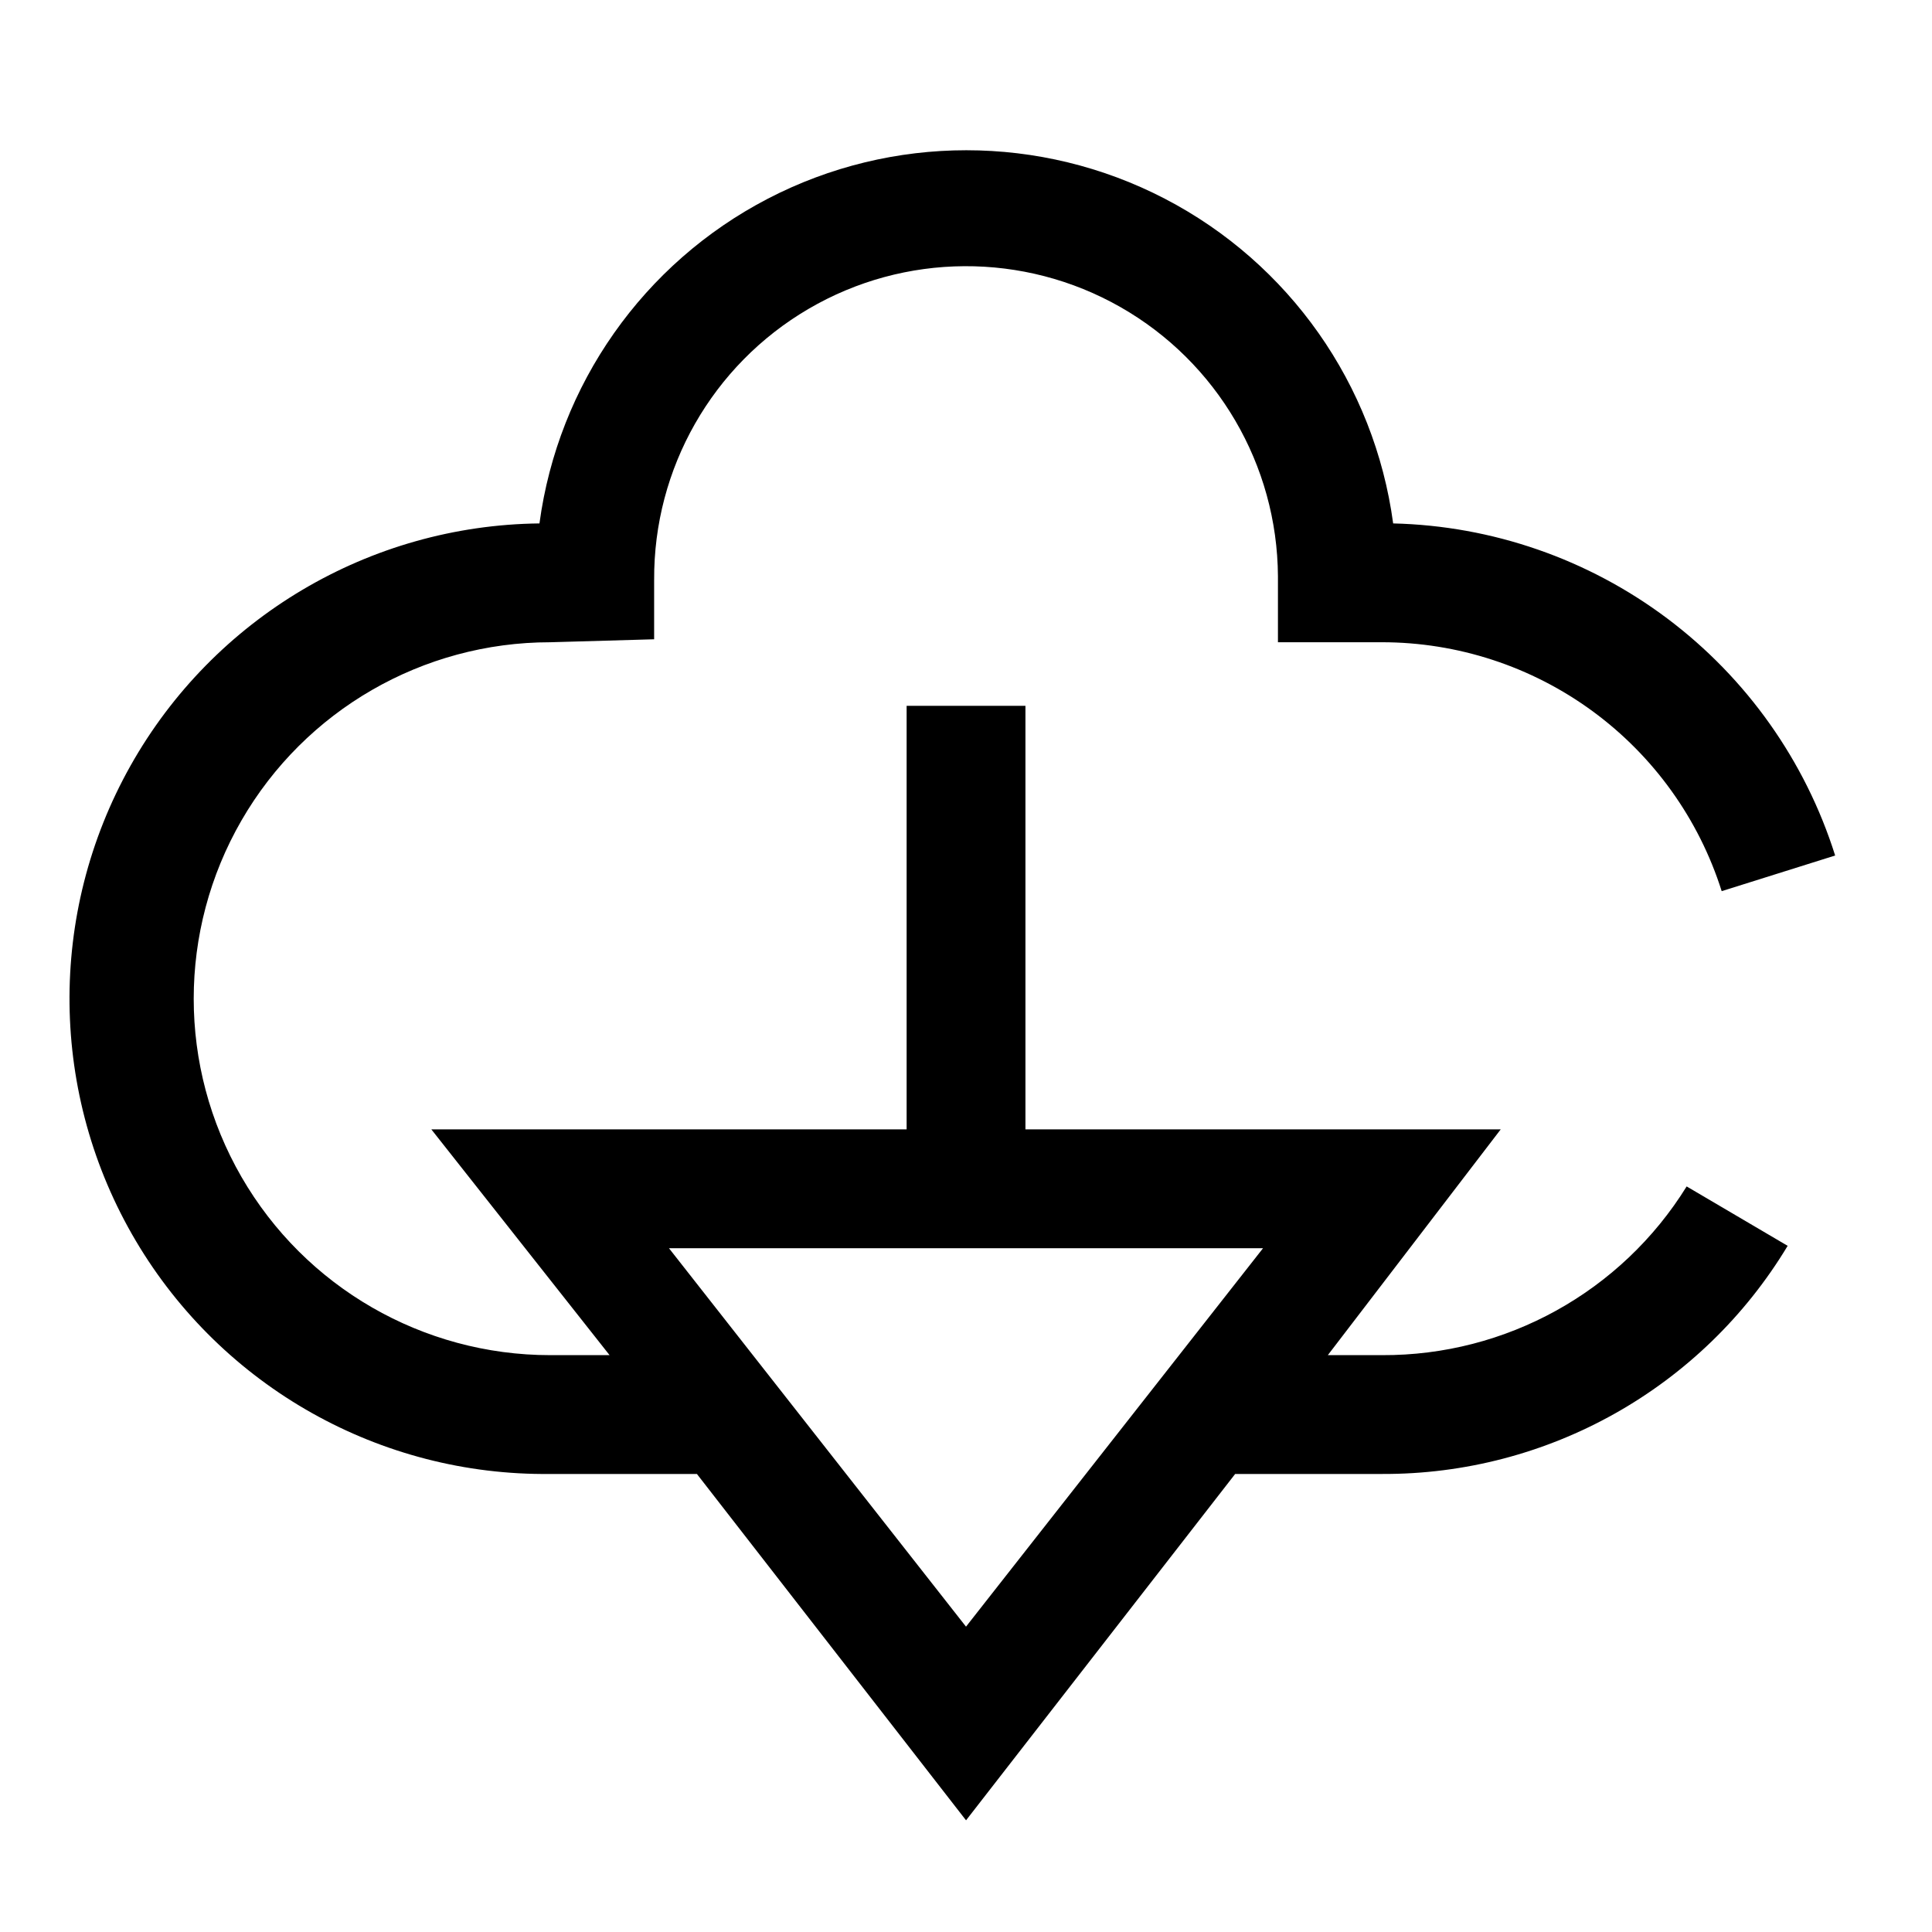 <?xml version="1.0" encoding="UTF-8"?>
<!-- Uploaded to: ICON Repo, www.svgrepo.com, Generator: ICON Repo Mixer Tools -->
<svg fill="#000000" width="800px" height="800px" version="1.1" viewBox="144 144 512 512" xmlns="http://www.w3.org/2000/svg">
 <path d="m510.21 314.2c20.07 0 39.621 6.394 55.816 18.258 16.191 11.859 28.184 28.57 34.238 47.707l30.07-9.445c-7.906-25.055-23.449-47.008-44.453-62.789s-46.418-24.598-72.68-25.219c-4.965-36.828-27.543-68.93-60.52-86.055-32.977-17.121-72.227-17.121-105.2 0-32.977 17.125-55.555 49.227-60.52 86.055-45 0.504-86.309 24.98-108.37 64.203-22.059 39.223-21.52 87.234 1.418 125.95 22.938 38.719 64.789 62.258 109.79 61.75h38.887l71.324 91.789 71.32-91.789h38.887c43.992 0.199 84.844-22.766 107.53-60.457l-26.766-15.742c-17.309 27.938-47.898 44.875-80.766 44.711h-14.328l45.816-59.828h-125.95v-112.25h-31.488v112.25h-125.95l47.23 59.828h-15.742c-33.746 0-64.934-18.004-81.809-47.23s-16.875-65.238 0-94.465c16.875-29.227 48.062-47.23 81.809-47.23l27.551-0.789v-15.742h0.004c-0.172-29.531 15.43-56.91 40.918-71.82s56.996-15.09 82.656-0.473c25.656 14.621 41.566 41.816 41.738 71.348v17.477zm-31.488 160.59-78.719 100.29-78.719-100.29z"/>
</svg>